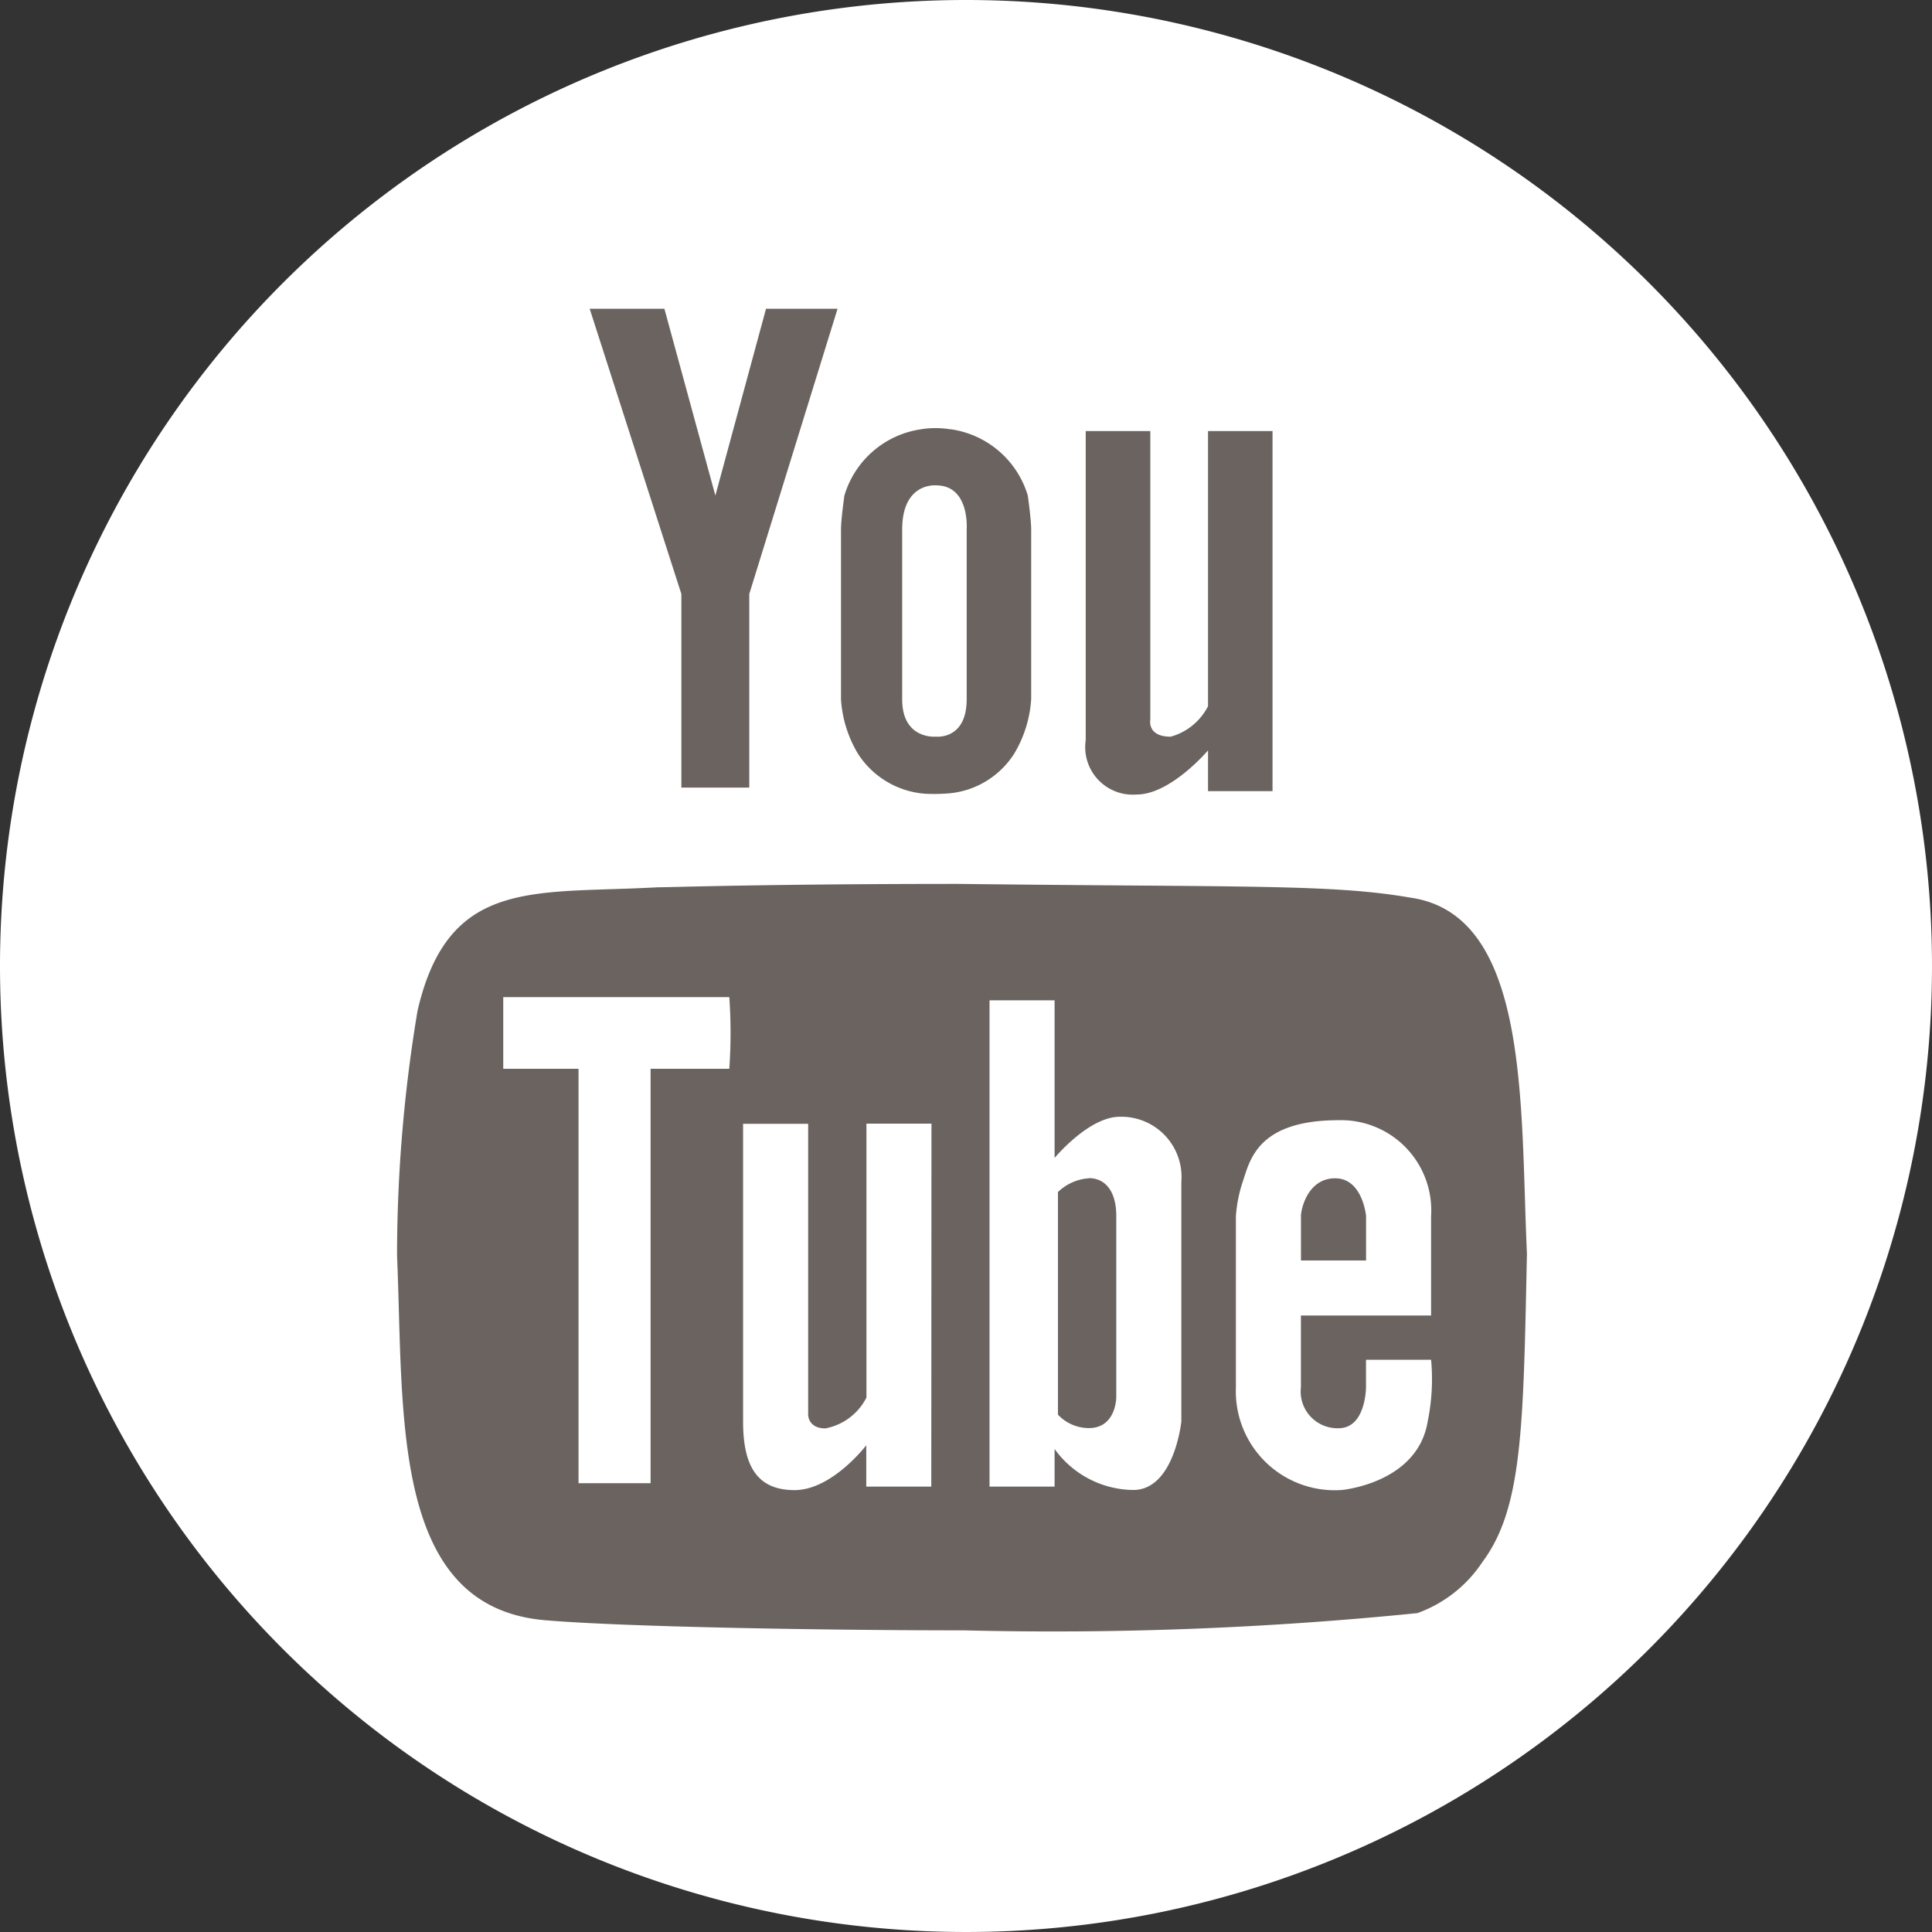 <svg xmlns="http://www.w3.org/2000/svg" width="43.136" height="43.136" viewBox="0 0 43.136 43.136"><rect x="0" y="0" width="43.136" height="43.136" fill="#333333" stroke="none"/><g id="Group_2331" data-name="Group 2331" transform="translate(804.997 4435.365)"><g id="Group_2322" data-name="Group 2322" transform="translate(-804.997 -4435.365)"><path id="Path_275" data-name="Path 275" d="M21.568,0A21.568,21.568,0,1,1,0,21.568,21.568,21.568,0,0,1,21.568,0Z" transform="translate(0 0)" fill="#fff"></path><g id="Group_51" data-name="Group 51" transform="translate(8.865 6.896)"><g id="Group_50" data-name="Group 50" transform="translate(0 0)"><g id="Group_49" data-name="Group 49"><g id="Group_48" data-name="Group 48"><path id="Path_26" data-name="Path 26" d="M974.128,2807.073a2.034,2.034,0,0,0-.668,0,2.1,2.1,0,0,0-1.7,1.479s-.076.53-.076.758v3.79a2.689,2.689,0,0,0,.379,1.216,1.954,1.954,0,0,0,1.5.893,4.078,4.078,0,0,0,.558-.011,1.929,1.929,0,0,0,1.429-.882,2.693,2.693,0,0,0,.38-1.216v-3.79c0-.228-.075-.758-.075-.758a2.105,2.105,0,0,0-1.721-1.481m.356,2.239v3.79c0,.91-.682.834-.682.834s-.758.076-.758-.834v-3.79c0-1.063.758-.986.758-.986.758,0,.682.986.682.986m-5.611-.758-1.138-4.171h-1.668l2.047,6.368v4.323h1.516v-4.323l1.971-6.368H970.01Zm11-1.441v6.142a1.332,1.332,0,0,1-.834.682c-.532,0-.455-.378-.455-.378v-6.445h-1.442v6.9a1.062,1.062,0,0,0,1.139,1.214c.758,0,1.592-.985,1.592-.985v.91h1.44v-8.039Z" transform="translate(-961.772 -2804.383)" fill="#6a6360" fill-rule="evenodd"></path><path id="Path_27" data-name="Path 27" d="M982.382,2823.554c-1.756-.307-3.746-.231-10.087-.307-4.282,0-6.434.076-6.727.076-2.753.154-4.664-.227-5.353,2.754a33.228,33.228,0,0,0-.458,5.463c.152,3.559-.151,7.835,3.285,8.145,1.762.154,6.348.228,9.37.228a80.92,80.92,0,0,0,10.127-.385,2.928,2.928,0,0,0,1.453-1.144c.895-1.2.911-3.007.992-6.88-.152-3.289.076-7.568-2.6-7.95m-15.21,3.821h-1.756v9.253h-1.609v-9.253h-1.681v-1.6h5.047a11.3,11.3,0,0,1,0,1.6m4.51,9.329h-1.452v-.922s-.764,1-1.6,1-1.15-.537-1.15-1.528v-6.65h1.453v6.5s0,.3.385.3a1.3,1.3,0,0,0,.916-.688V2828.6h1.452Zm5.583-1.453s-.158,1.528-1.074,1.528a2.192,2.192,0,0,1-1.756-.915v.84h-1.453v-10.858h1.453v3.519s.764-.919,1.453-.919a1.344,1.344,0,0,1,1.377,1.452Zm5.5,0c-.227,1.377-1.914,1.528-1.914,1.528a2.209,2.209,0,0,1-2.368-2.292v-3.823a3.129,3.129,0,0,1,.152-.766c.158-.458.309-1.375,2.141-1.375a2.013,2.013,0,0,1,2.065,2.141v2.22h-2.906v1.6a.82.82,0,0,0,.841.916c.612,0,.612-.916.612-.916v-.612h1.453a4.646,4.646,0,0,1-.076,1.376m-1.376-4.587s-.076-.841-.689-.841-.764.688-.764.841v.994h1.453Zm-6.19-.841a1.1,1.1,0,0,0-.689.307v4.97a.948.948,0,0,0,.689.3c.613,0,.613-.688.613-.688v-4.051c0-.534-.234-.841-.613-.841" transform="translate(-959.757 -2810.408)" fill="#6a6360" fill-rule="evenodd"></path></g></g></g></g></g></g></svg>